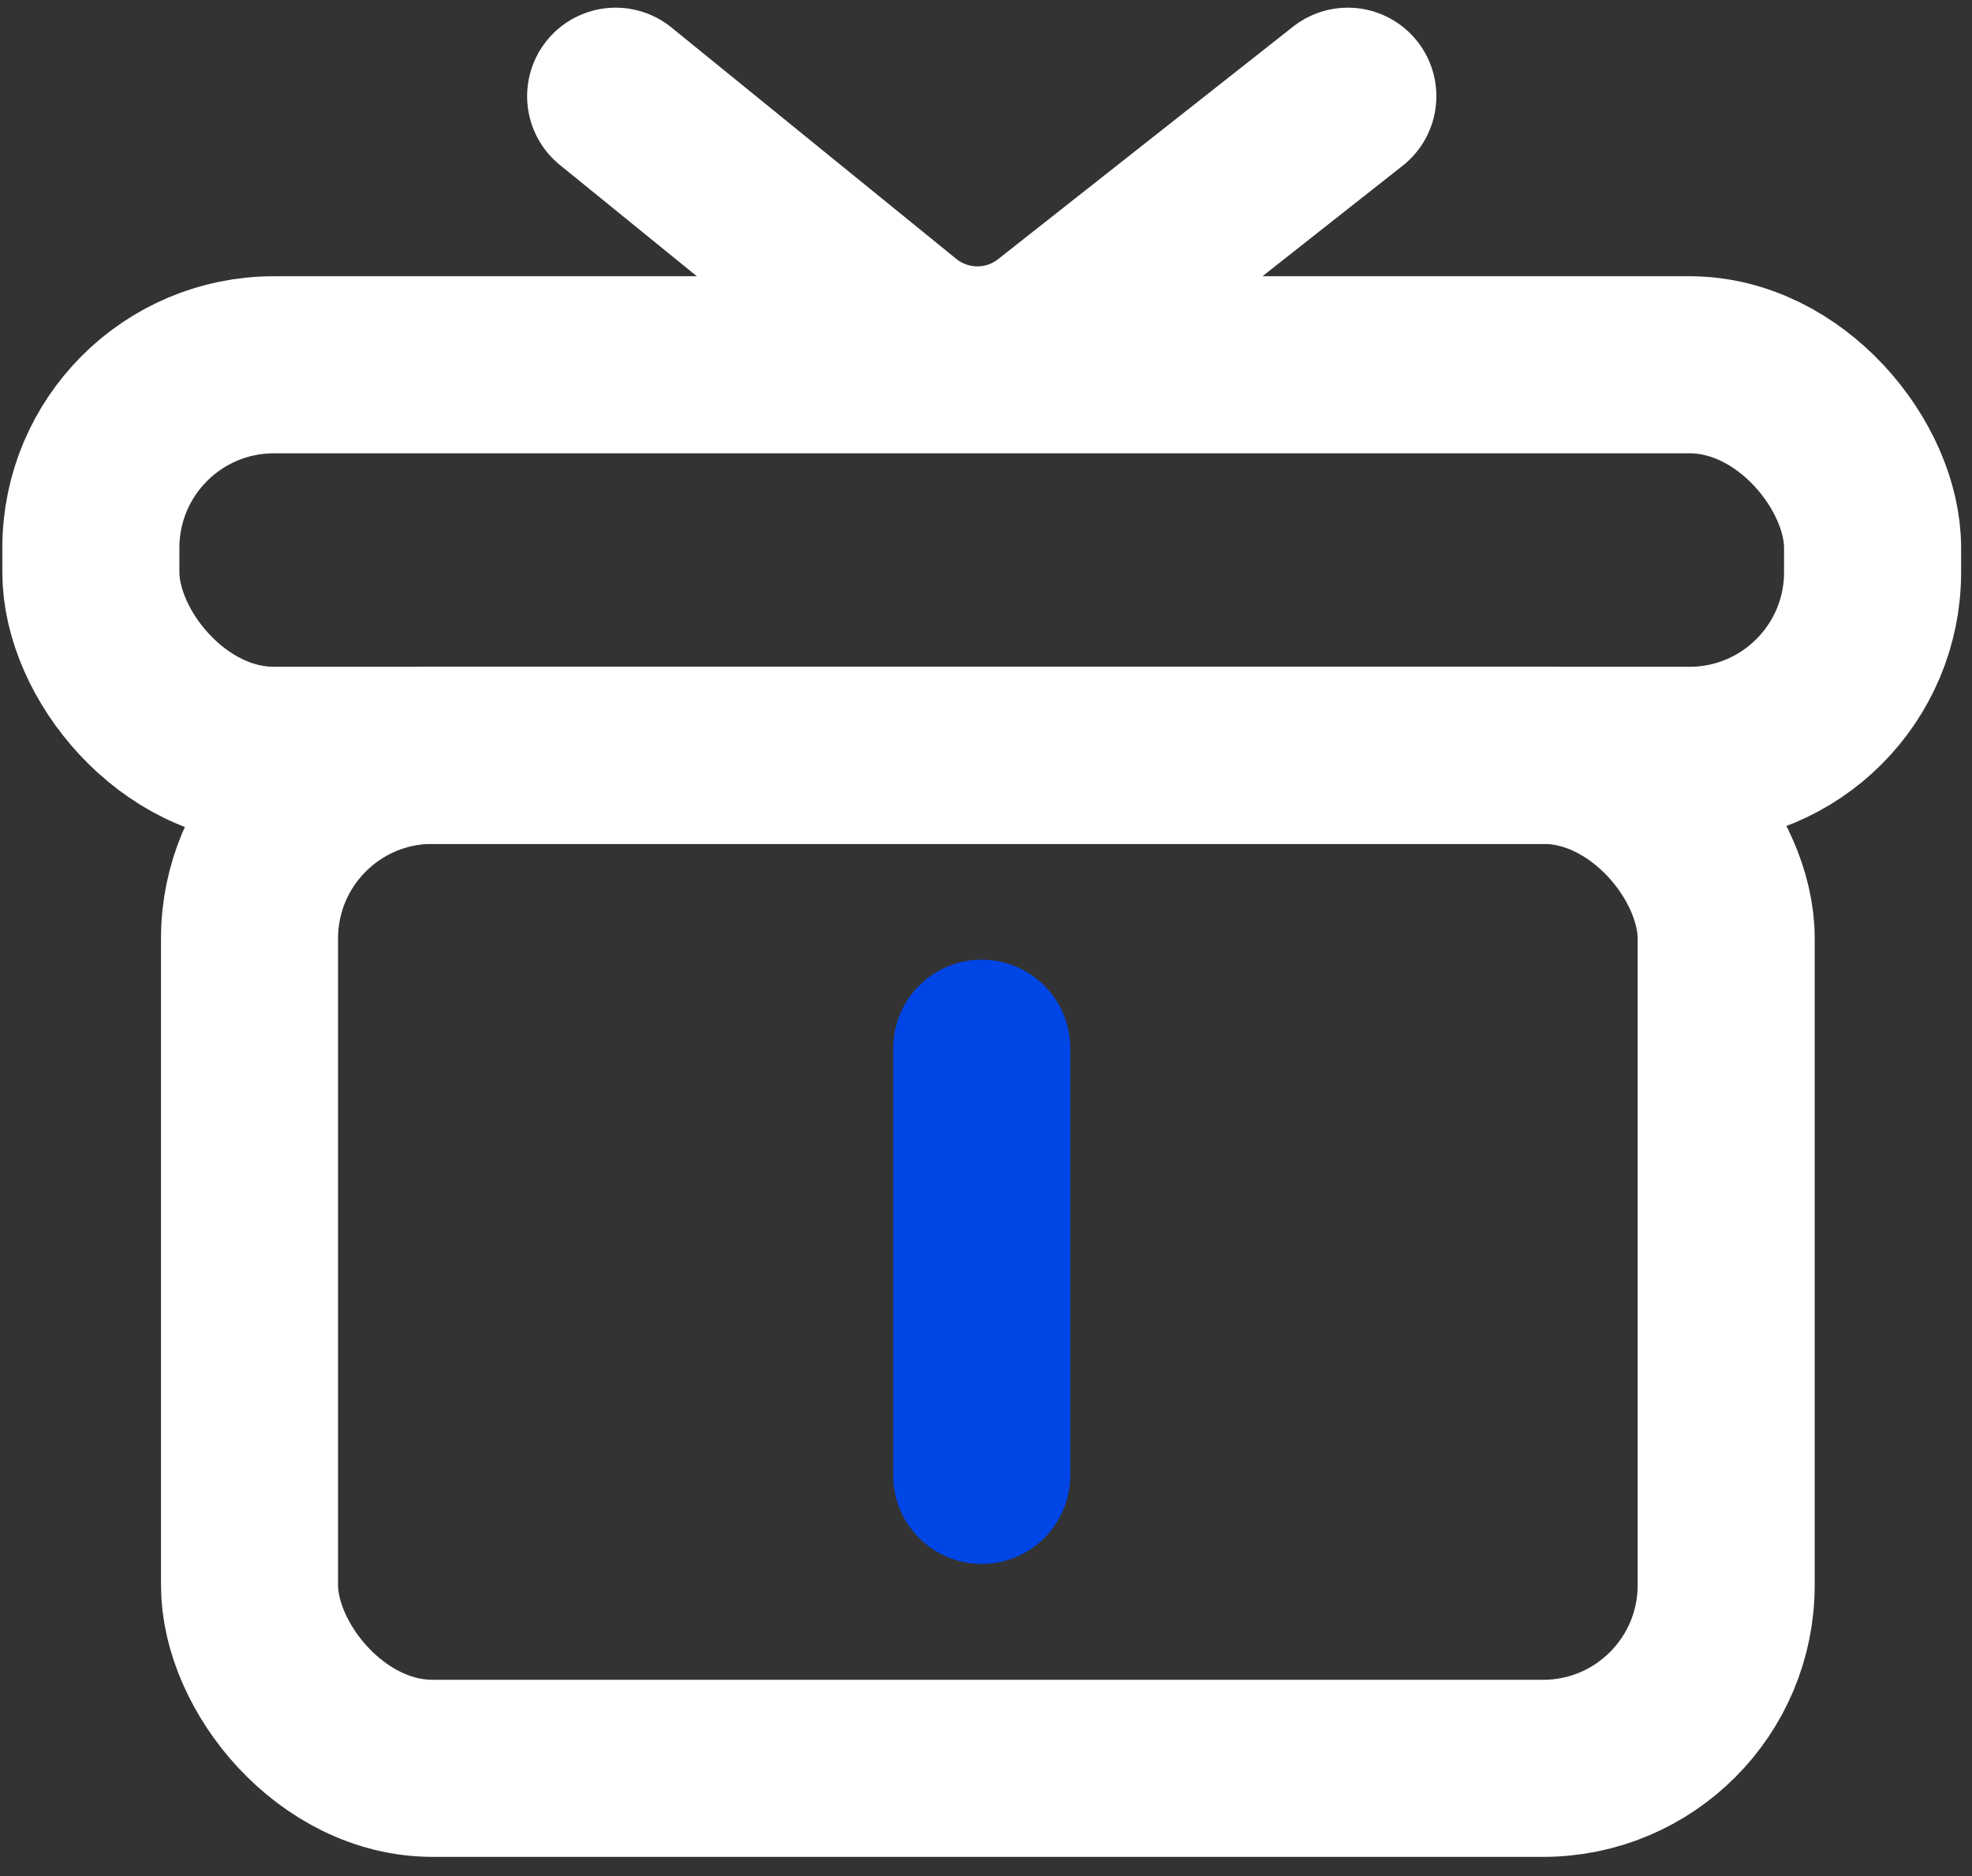 <svg xmlns="http://www.w3.org/2000/svg" fill="none" viewBox="0 0 41 39" height="39" width="41">
<rect x="0" y="0" width="41" height="39" fill="#333333" stroke="none"/>
<path stroke-linecap="round" stroke-width="3.681" stroke="#0045E6" d="M20.411 21.791L20.411 30.671"></path>
<rect stroke-width="3.681" stroke="white" rx="3.806" height="8.119" width="37.044" y="7.583" x="1.889"></rect>
<rect stroke-width="3.681" stroke="white" rx="3.806" height="21.059" width="30.701" y="15.702" x="5.188"></rect>
<path stroke-linecap="round" stroke-width="3.681" stroke="white" d="M12.8 2L18.721 6.81C19.642 7.558 20.959 7.568 21.891 6.833L28.023 2"></path>
</svg>
